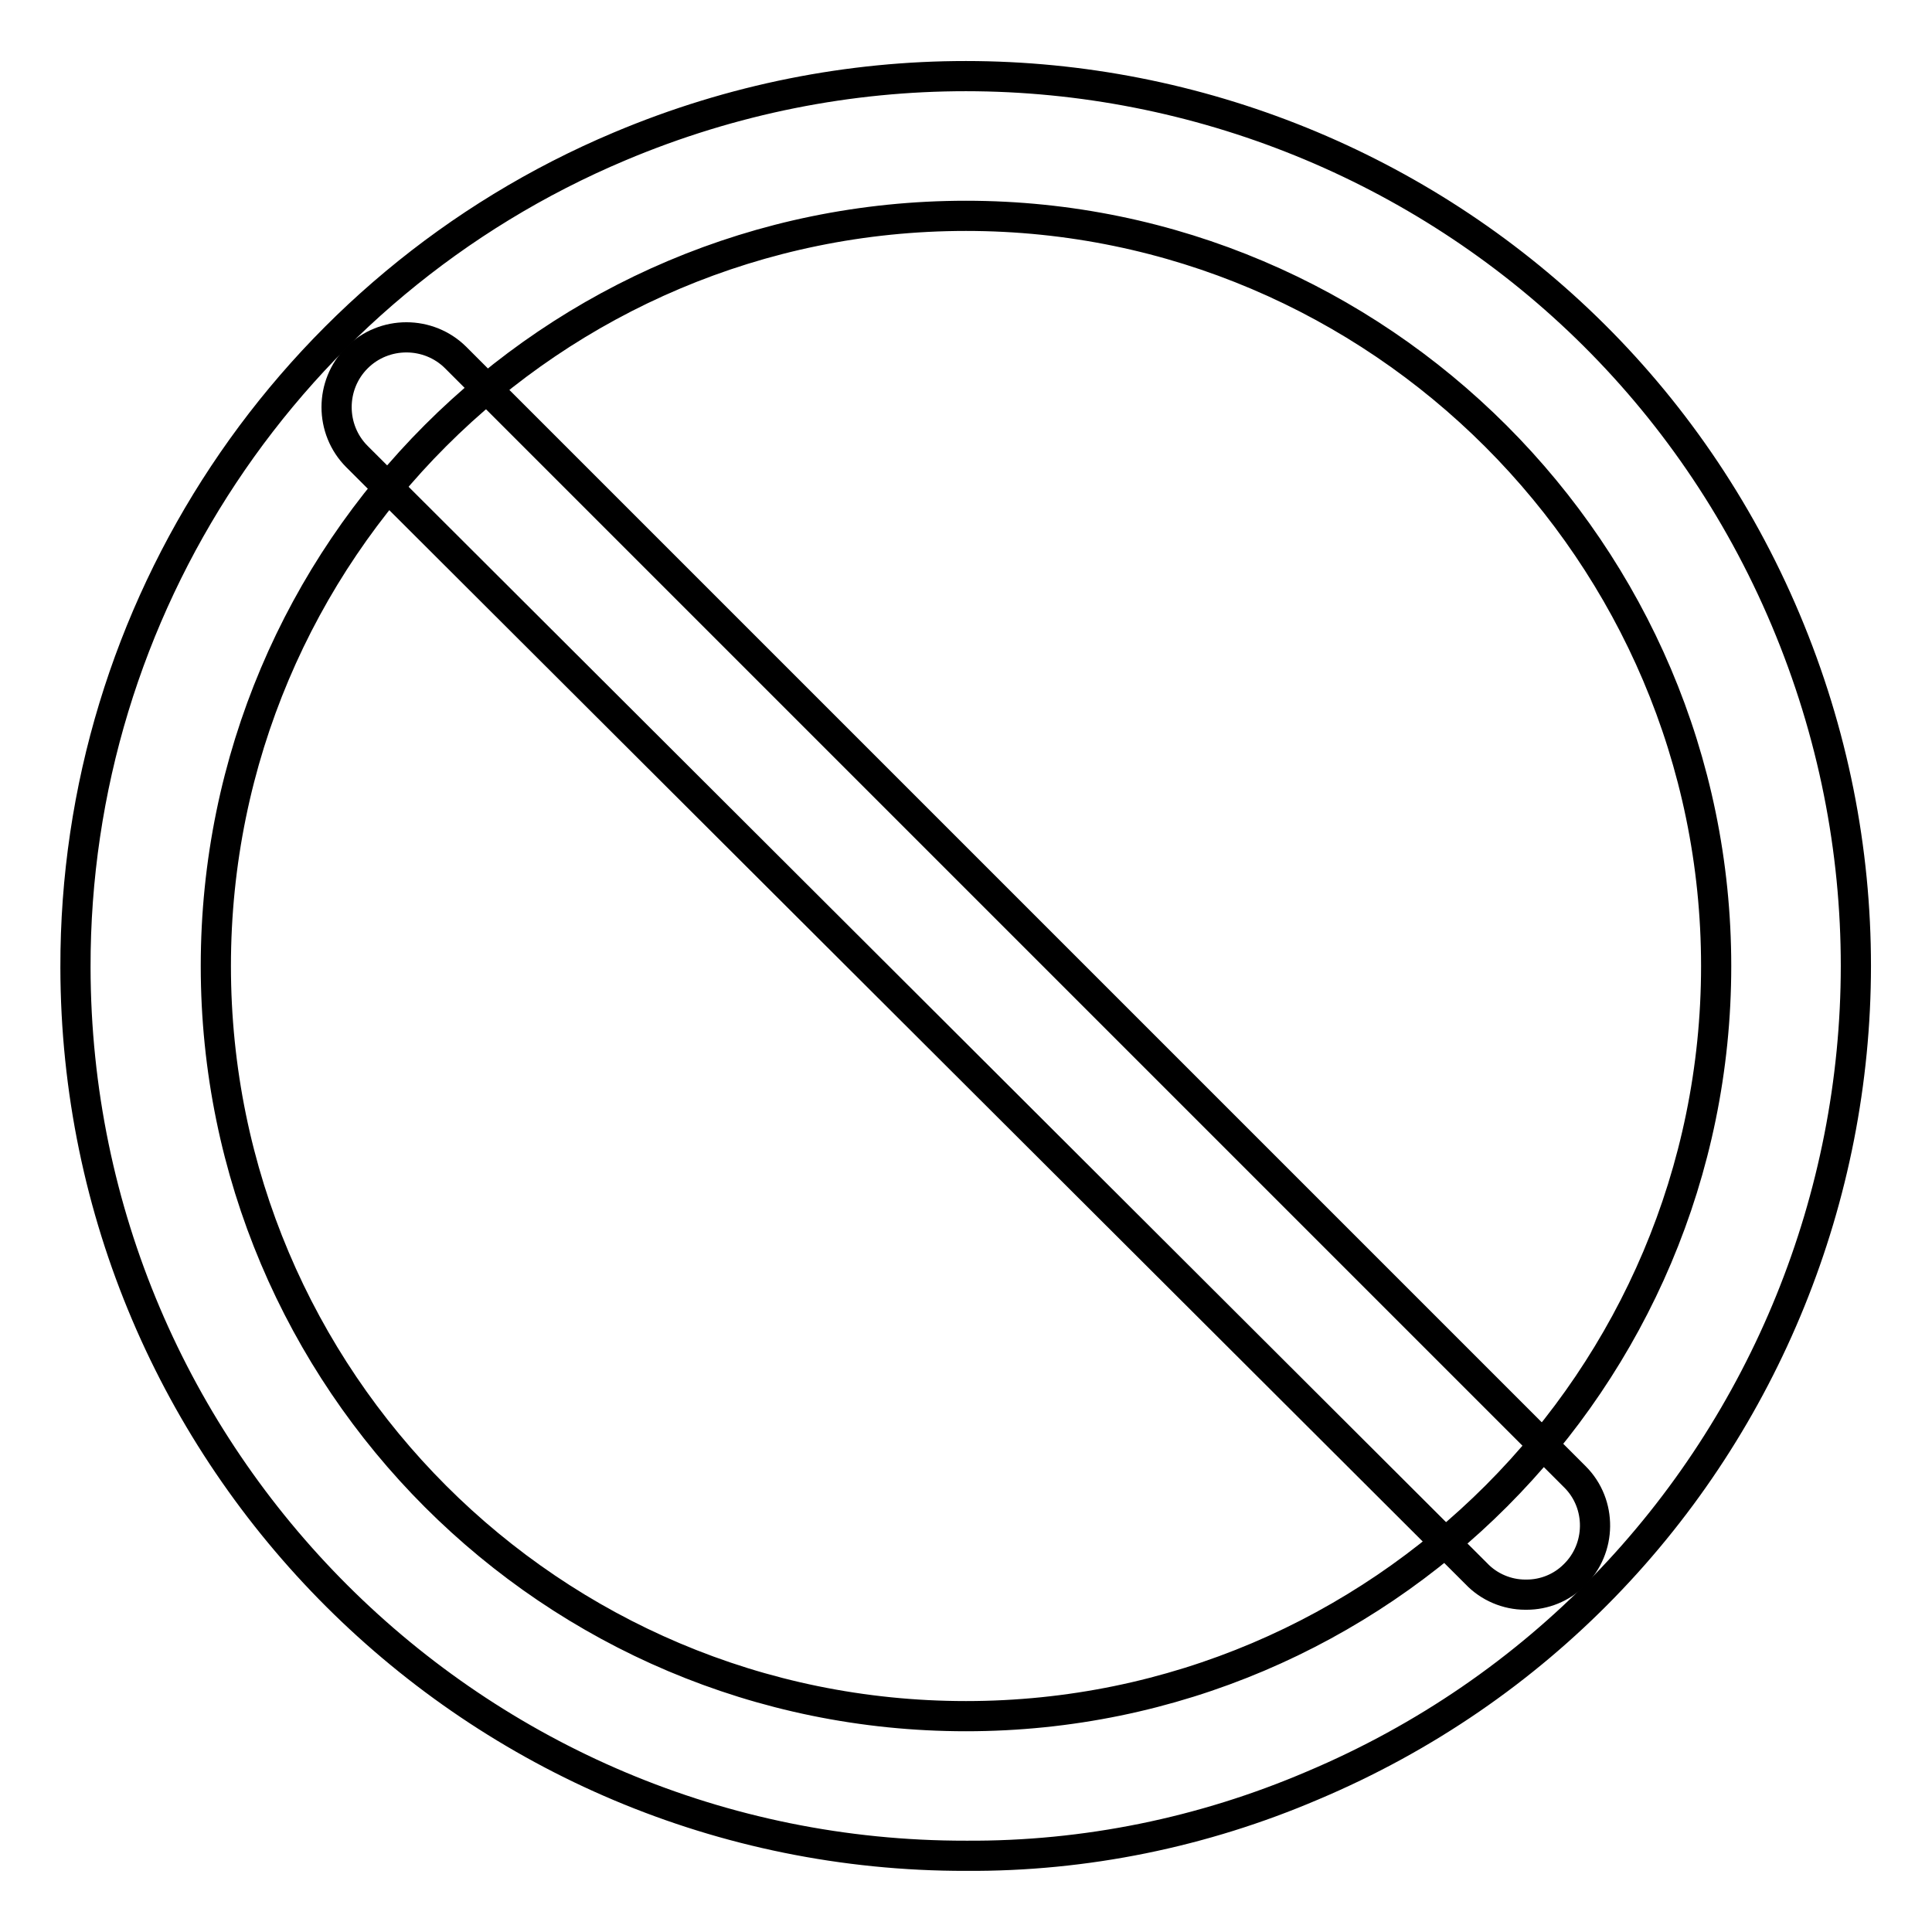 <?xml version="1.0" encoding="utf-8"?>
<!-- Svg Vector Icons : http://www.onlinewebfonts.com/icon -->
<!DOCTYPE svg PUBLIC "-//W3C//DTD SVG 1.1//EN" "http://www.w3.org/Graphics/SVG/1.1/DTD/svg11.dtd">
<svg version="1.1" xmlns="http://www.w3.org/2000/svg" xmlns:xlink="http://www.w3.org/1999/xlink" x="0px" y="0px" viewBox="0 0 256 256" enable-background="new 0 0 256 256" xml:space="preserve">
<g> <path stroke-width="4" fill-opacity="0" stroke="#000000"  d="M128,245.9C63,246,10.1,193.3,10,128.2C9.9,80.7,38.4,37.8,82.1,19.4c60-25.3,129.2,2.7,154.5,62.7 c25.3,60-2.7,129.2-62.7,154.5l0,0C159.4,242.8,143.8,246,128,245.9z M128,28.6c-54.9,0-99.4,44.5-99.4,99.4s44.5,99.4,99.4,99.4 s99.4-44.7,99.4-99.4S182.7,28.6,128,28.6z"/> <path stroke-width="4" fill-opacity="0" stroke="#000000"  d="M202.1,211.3c-2.4,0-4.8-1-6.5-2.8L47.3,60.5c-3.6-3.6-3.6-9.5,0-13.1c3.6-3.6,9.5-3.6,13.1,0l148.3,148.3 c3.6,3.6,3.5,9.5-0.1,13c-1.7,1.7-4,2.6-6.3,2.6H202.1z"/></g>
</svg>